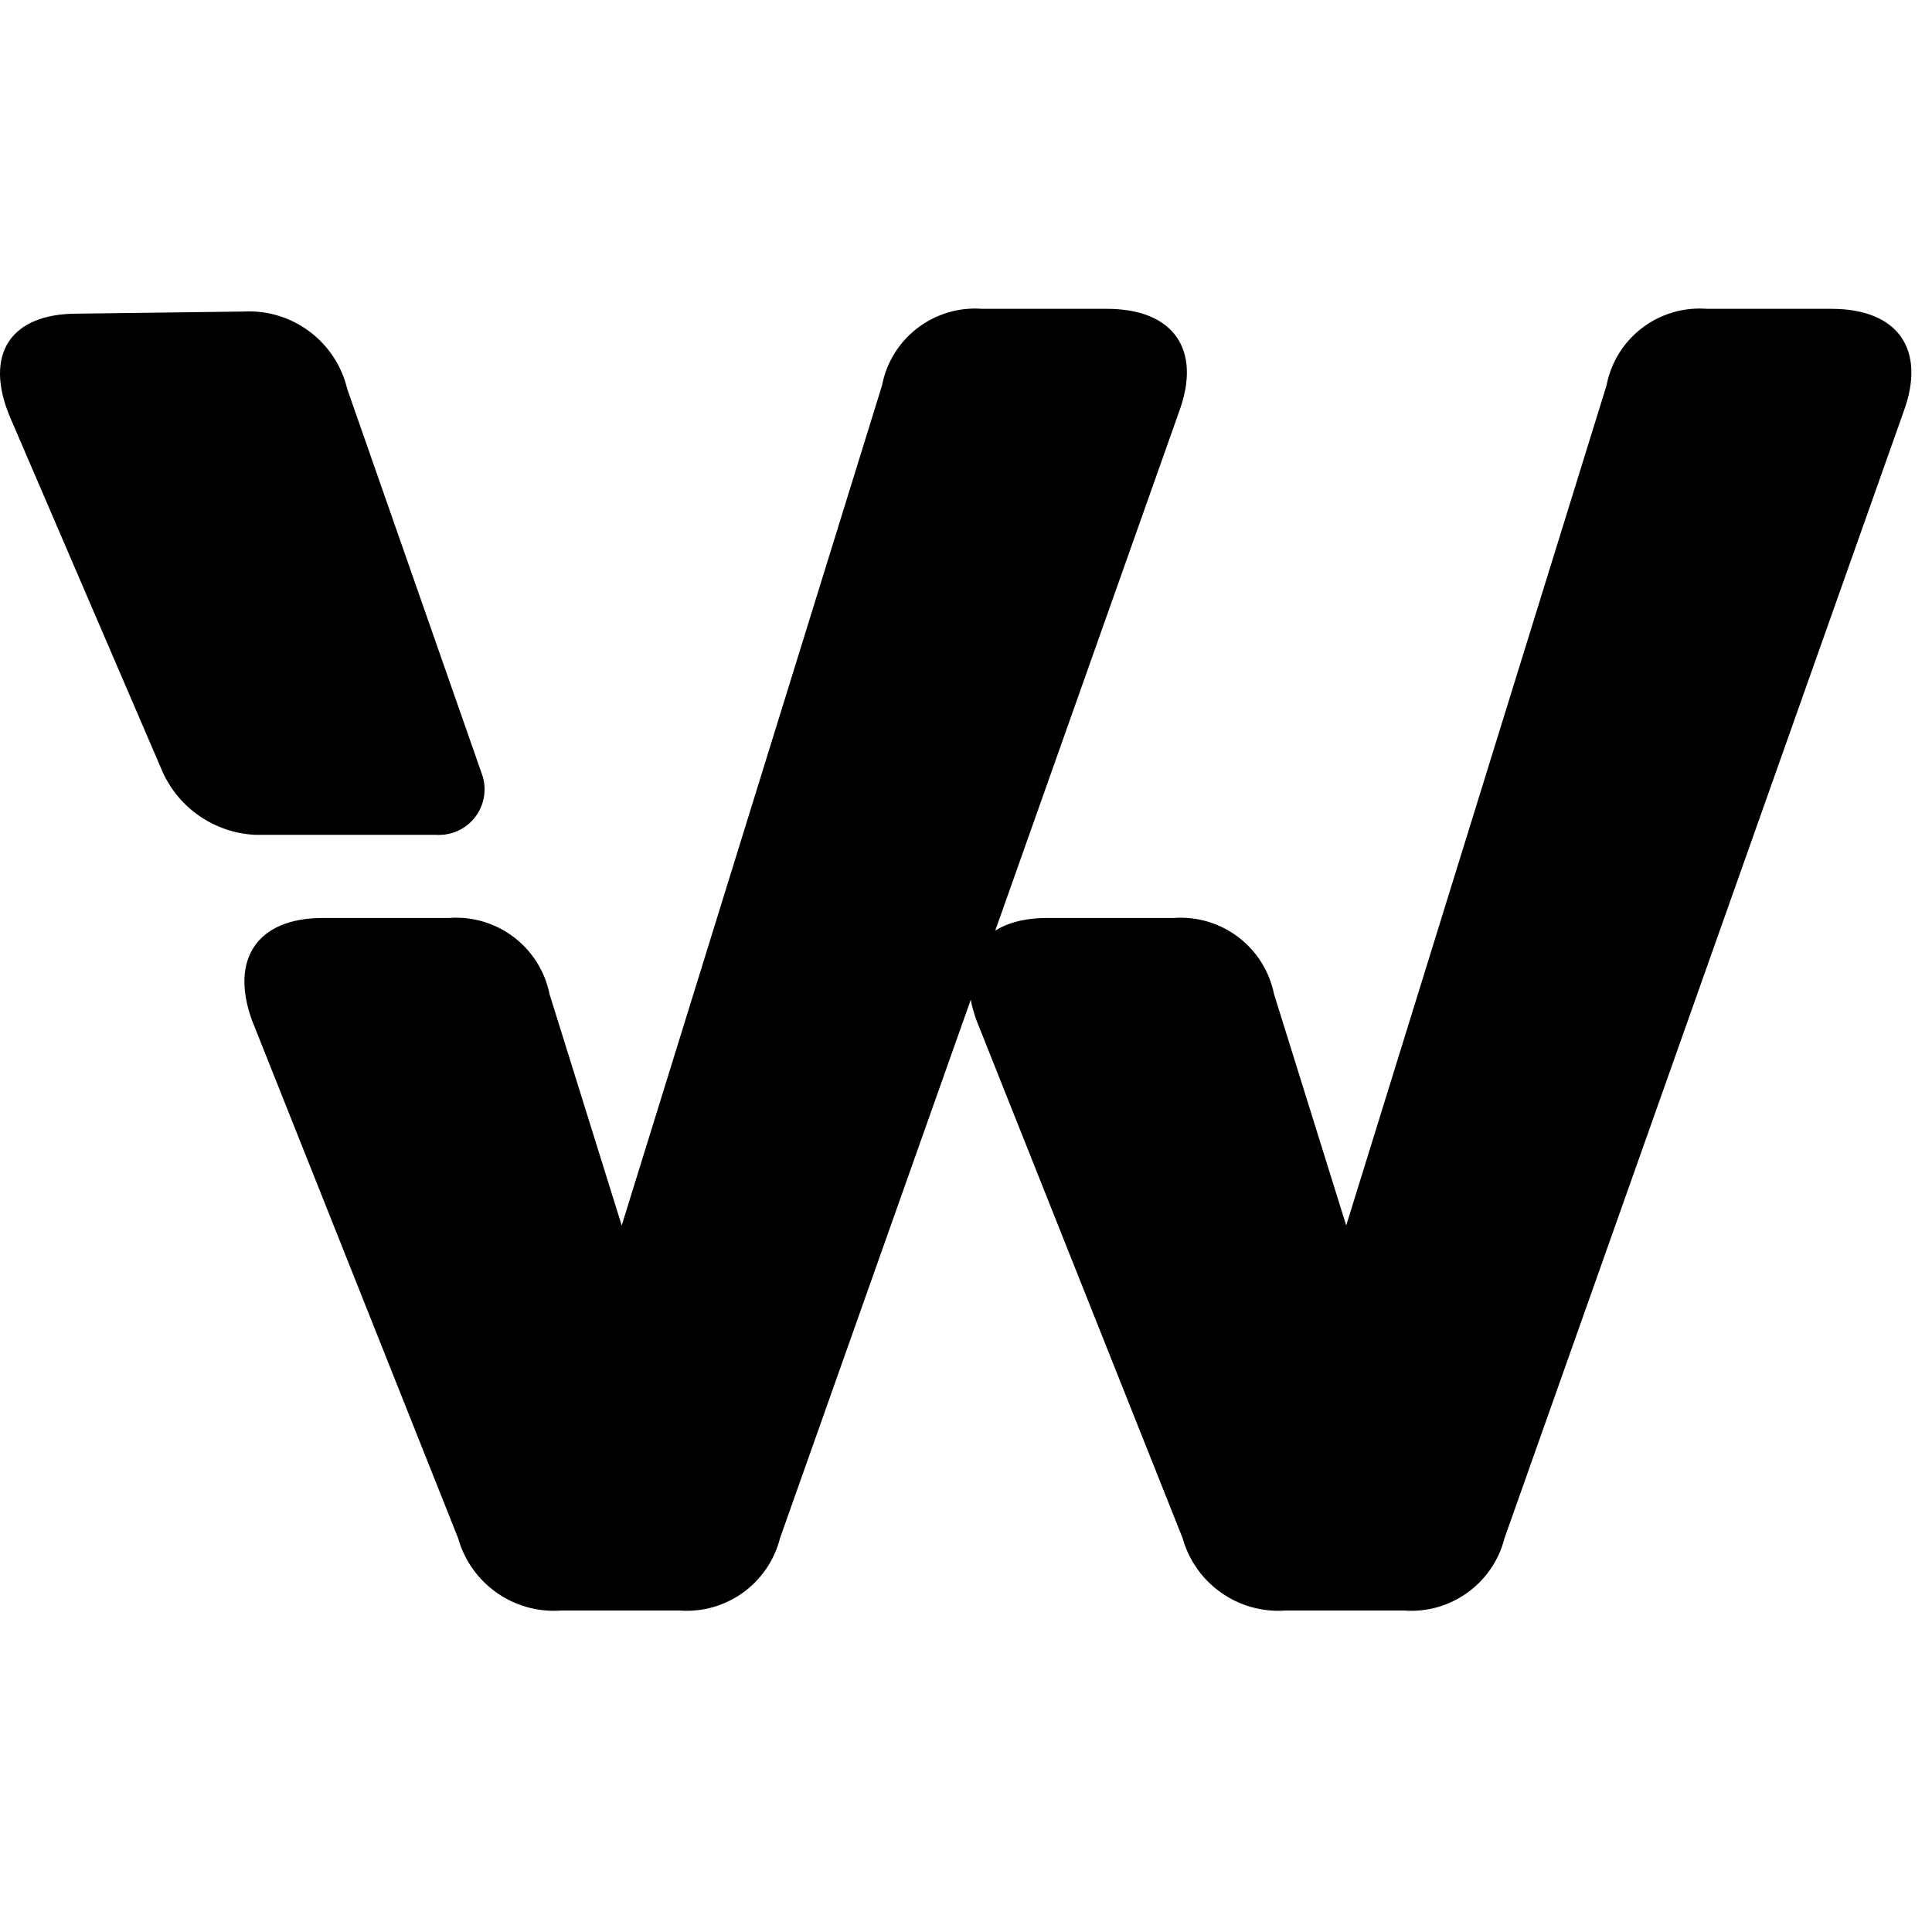 <?xml version="1.0" encoding="UTF-8"?>
<svg width="20px" height="20px" viewBox="0 0 20 20" version="1.1" xmlns="http://www.w3.org/2000/svg" xmlns:xlink="http://www.w3.org/1999/xlink">
    <title>logo</title>
    <g id="logo" stroke="none" stroke-width="1" fill="none" fill-rule="evenodd">
        <path d="M4.742,15.922 L2.608,10.561 C2.378,9.925 2.667,9.503 3.339,9.503 L4.647,9.503 C5.144,9.465 5.591,9.804 5.689,10.292 L5.689,10.292 L6.436,12.686 L9.131,3.989 C9.225,3.499 9.672,3.159 10.17,3.197 L11.458,3.197 C12.153,3.197 12.439,3.622 12.208,4.256 L8.075,15.922 C7.956,16.392 7.517,16.709 7.033,16.672 L5.808,16.672 C5.32,16.708 4.874,16.394 4.742,15.922 L4.742,15.922 Z" id="Path" fill="#000000" fill-rule="nonzero"></path>
        <path d="M12.242,15.922 L10.108,10.561 C9.878,9.925 10.167,9.503 10.839,9.503 L12.147,9.503 C12.644,9.465 13.091,9.804 13.189,10.292 L13.189,10.292 L13.936,12.686 L16.631,3.989 C16.725,3.499 17.172,3.159 17.67,3.197 L18.958,3.197 C19.653,3.197 19.939,3.622 19.708,4.256 L15.575,15.922 C15.456,16.392 15.017,16.709 14.533,16.672 L13.308,16.672 C12.82,16.708 12.374,16.394 12.242,15.922 L12.242,15.922 Z" id="Path" fill="#000000" fill-rule="nonzero"></path>
        <path d="M1.686,7.997 C1.859,8.373 2.226,8.621 2.639,8.642 L4.511,8.642 C4.673,8.653 4.829,8.581 4.925,8.45 C5.021,8.319 5.043,8.148 4.983,7.997 L3.595,4.028 C3.478,3.535 3.025,3.197 2.52,3.225 L0.797,3.247 C0.103,3.247 -0.164,3.672 0.1,4.309 L1.686,7.997 Z" id="Path" fill="#000000" fill-rule="nonzero"></path>
    </g>
</svg>